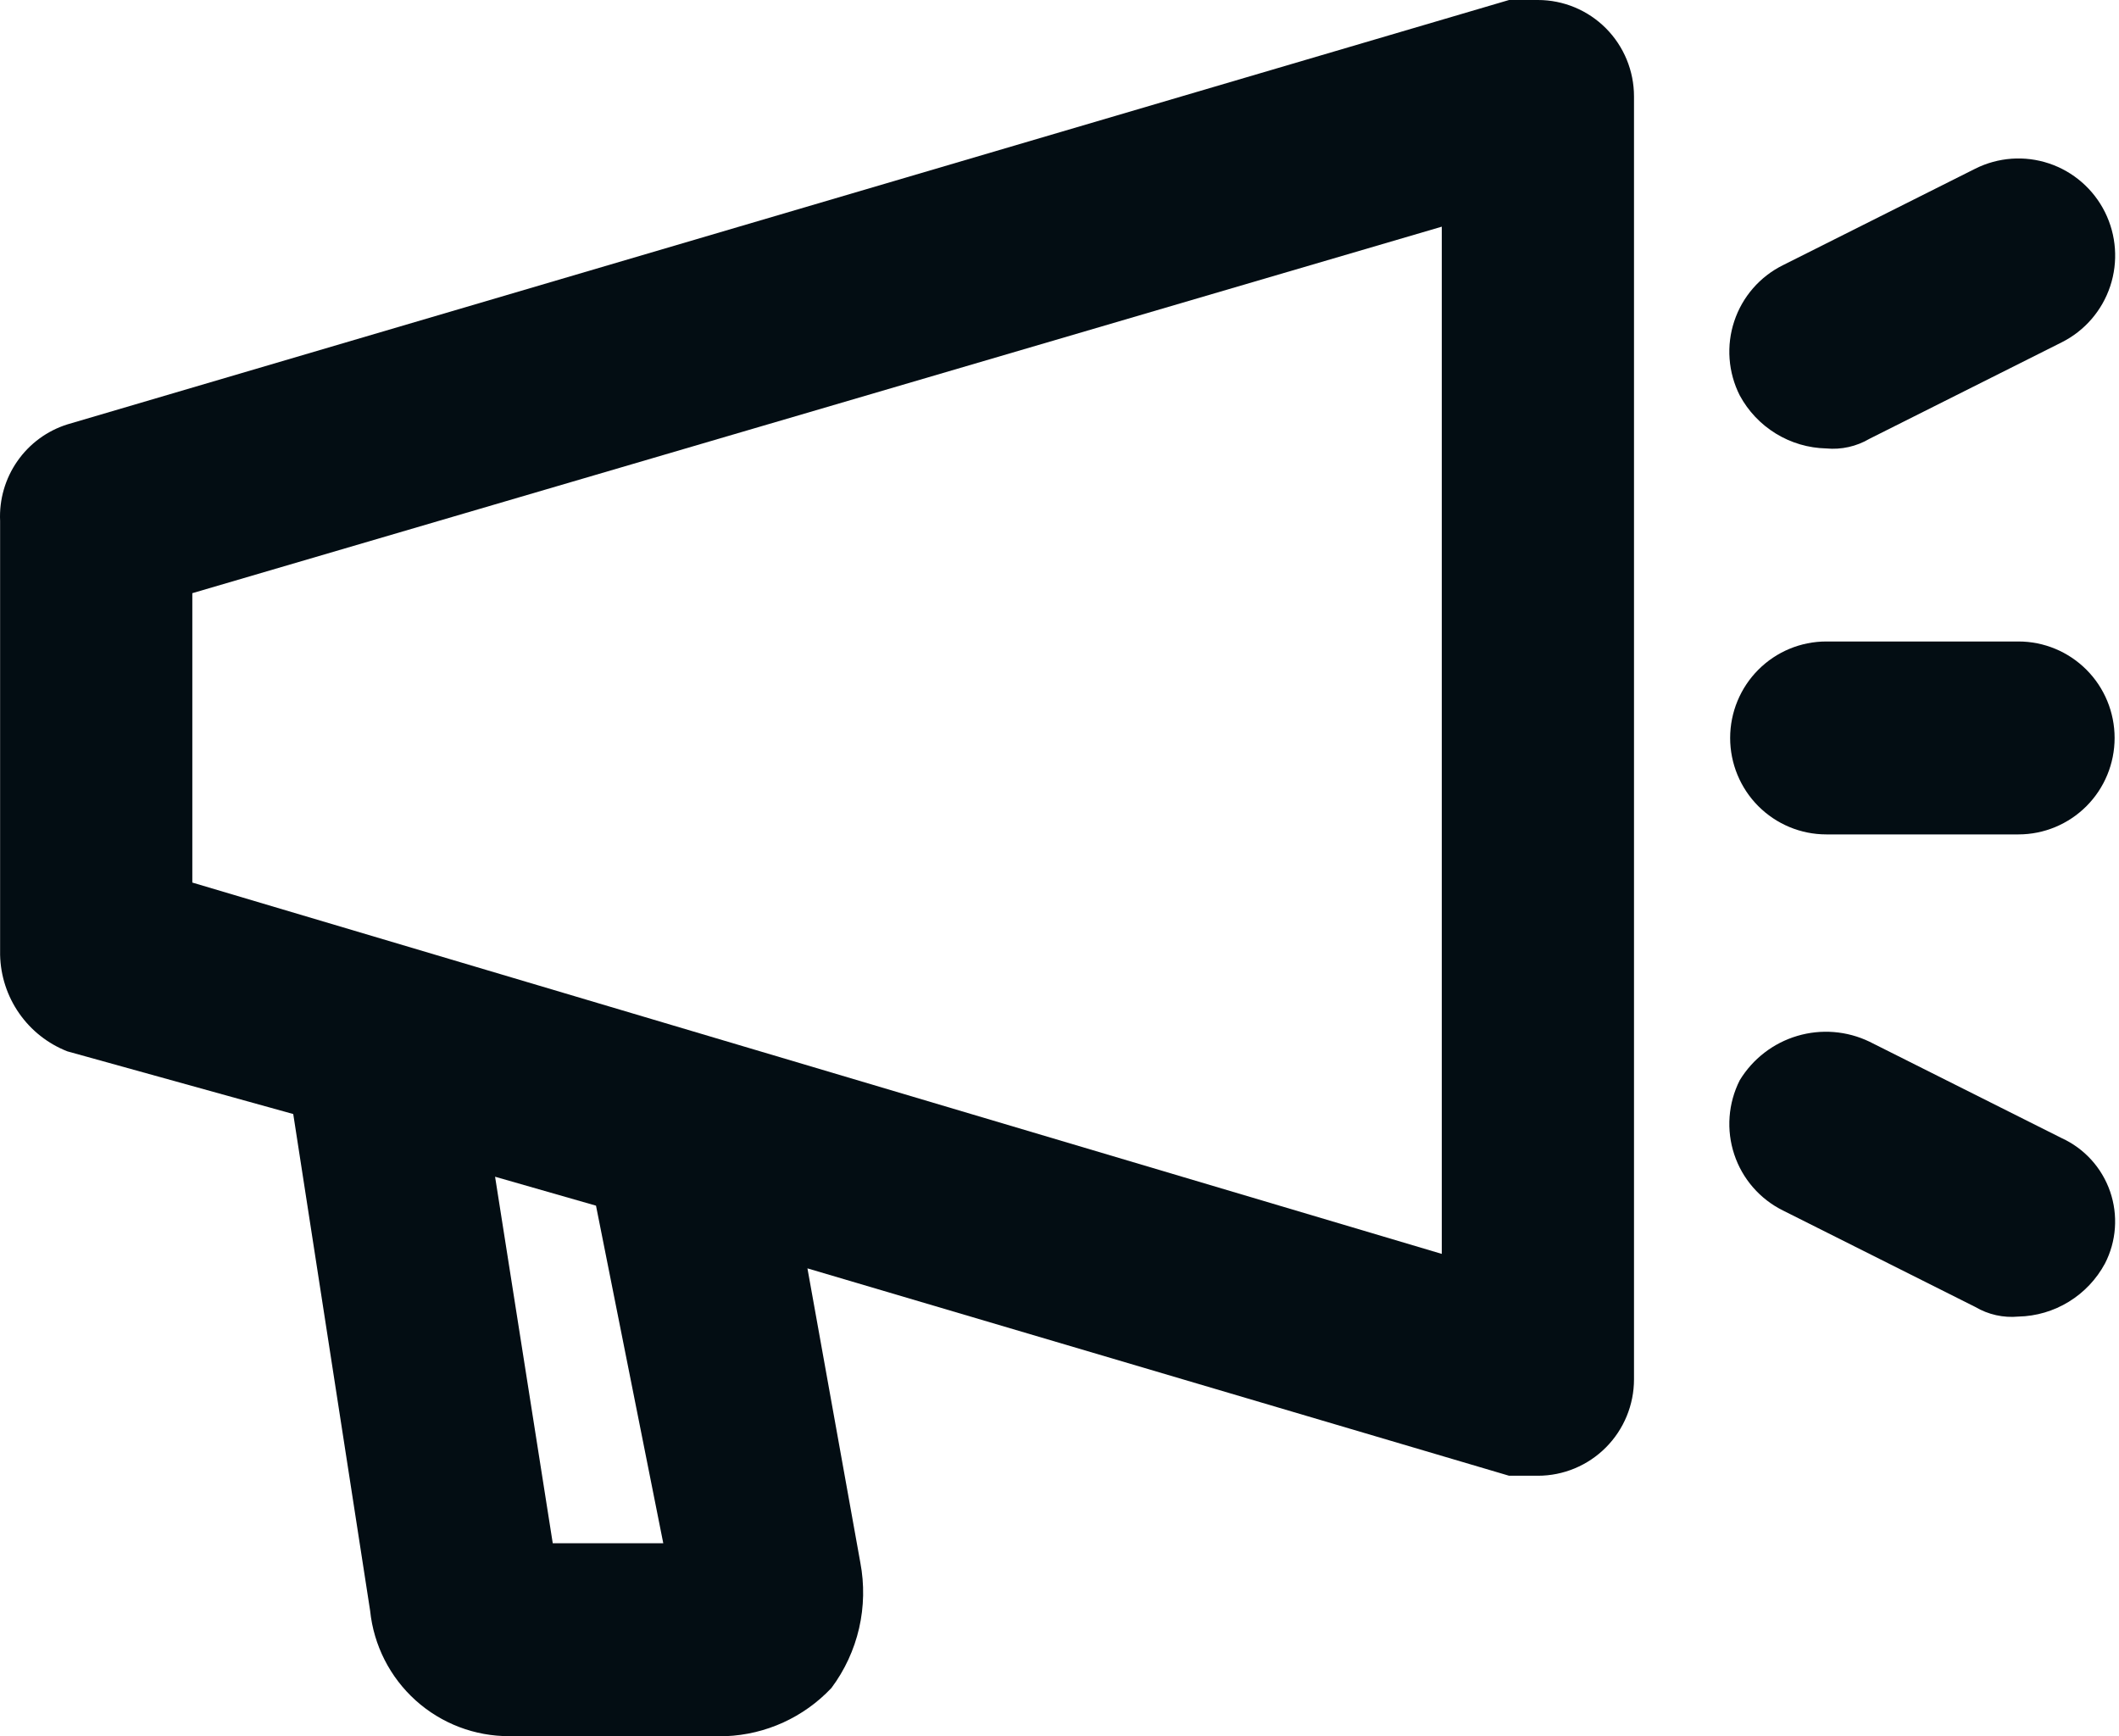 <svg width="83" height="68" viewBox="0 0 83 68" fill="none" xmlns="http://www.w3.org/2000/svg">
<path d="M60.239 0H59.109L2.639 16.622C1.846 16.872 1.157 17.377 0.681 18.061C0.204 18.744 -0.034 19.567 0.004 20.4V37.4C0.022 38.22 0.282 39.017 0.751 39.689C1.22 40.362 1.877 40.88 2.639 41.178L11.486 43.633L14.498 63.089C14.638 64.441 15.274 65.693 16.283 66.601C17.292 67.508 18.602 68.007 19.957 68H28.427C30 67.938 31.487 67.26 32.568 66.111C33.087 65.416 33.455 64.621 33.65 63.775C33.844 62.929 33.861 62.052 33.698 61.2L31.627 49.678L59.109 57.8H60.239C61.237 57.8 62.195 57.402 62.901 56.693C63.607 55.985 64.003 55.024 64.003 54.022V3.778C64.003 2.776 63.607 1.815 62.901 1.106C62.195 0.398 61.237 0 60.239 0ZM25.98 60.444H21.651L19.392 46.089L23.345 47.222L25.98 60.444ZM56.474 49.111L7.533 34.567V23.233L56.474 8.878V49.111Z" fill="#030D13"/>
<path d="M71.533 17.564C72.123 17.62 72.716 17.487 73.227 17.186L80.756 13.408C81.655 12.957 82.338 12.167 82.656 11.21C82.973 10.254 82.899 9.21 82.45 8.308C82.001 7.407 81.213 6.721 80.26 6.402C79.307 6.083 78.266 6.157 77.368 6.608L69.838 10.386C69.391 10.607 68.992 10.915 68.665 11.291C68.337 11.668 68.087 12.107 67.93 12.581C67.772 13.055 67.71 13.556 67.747 14.055C67.784 14.554 67.919 15.04 68.144 15.486C68.476 16.102 68.965 16.618 69.56 16.983C70.155 17.348 70.835 17.548 71.533 17.564Z" fill="#030D13"/>
<path d="M80.756 44.577L73.227 40.8C72.344 40.375 71.335 40.294 70.396 40.574C69.457 40.853 68.654 41.472 68.144 42.311C67.919 42.757 67.784 43.243 67.747 43.742C67.71 44.24 67.772 44.741 67.93 45.216C68.087 45.69 68.337 46.129 68.665 46.505C68.992 46.882 69.391 47.19 69.838 47.411L77.368 51.188C77.879 51.49 78.472 51.622 79.062 51.566C79.759 51.551 80.44 51.35 81.035 50.985C81.63 50.62 82.118 50.104 82.45 49.488C82.672 49.057 82.805 48.584 82.839 48.099C82.874 47.615 82.81 47.128 82.652 46.669C82.493 46.209 82.243 45.787 81.918 45.428C81.592 45.068 81.197 44.779 80.756 44.577Z" fill="#030D13"/>
<path d="M71.534 32.681H79.064C80.062 32.681 81.019 32.282 81.726 31.574C82.432 30.866 82.828 29.905 82.828 28.903C82.828 27.901 82.432 26.94 81.726 26.232C81.019 25.523 80.062 25.125 79.064 25.125H71.534C70.536 25.125 69.578 25.523 68.872 26.232C68.166 26.94 67.769 27.901 67.769 28.903C67.769 29.905 68.166 30.866 68.872 31.574C69.578 32.282 70.536 32.681 71.534 32.681Z" fill="#030D13"/>
</svg>
